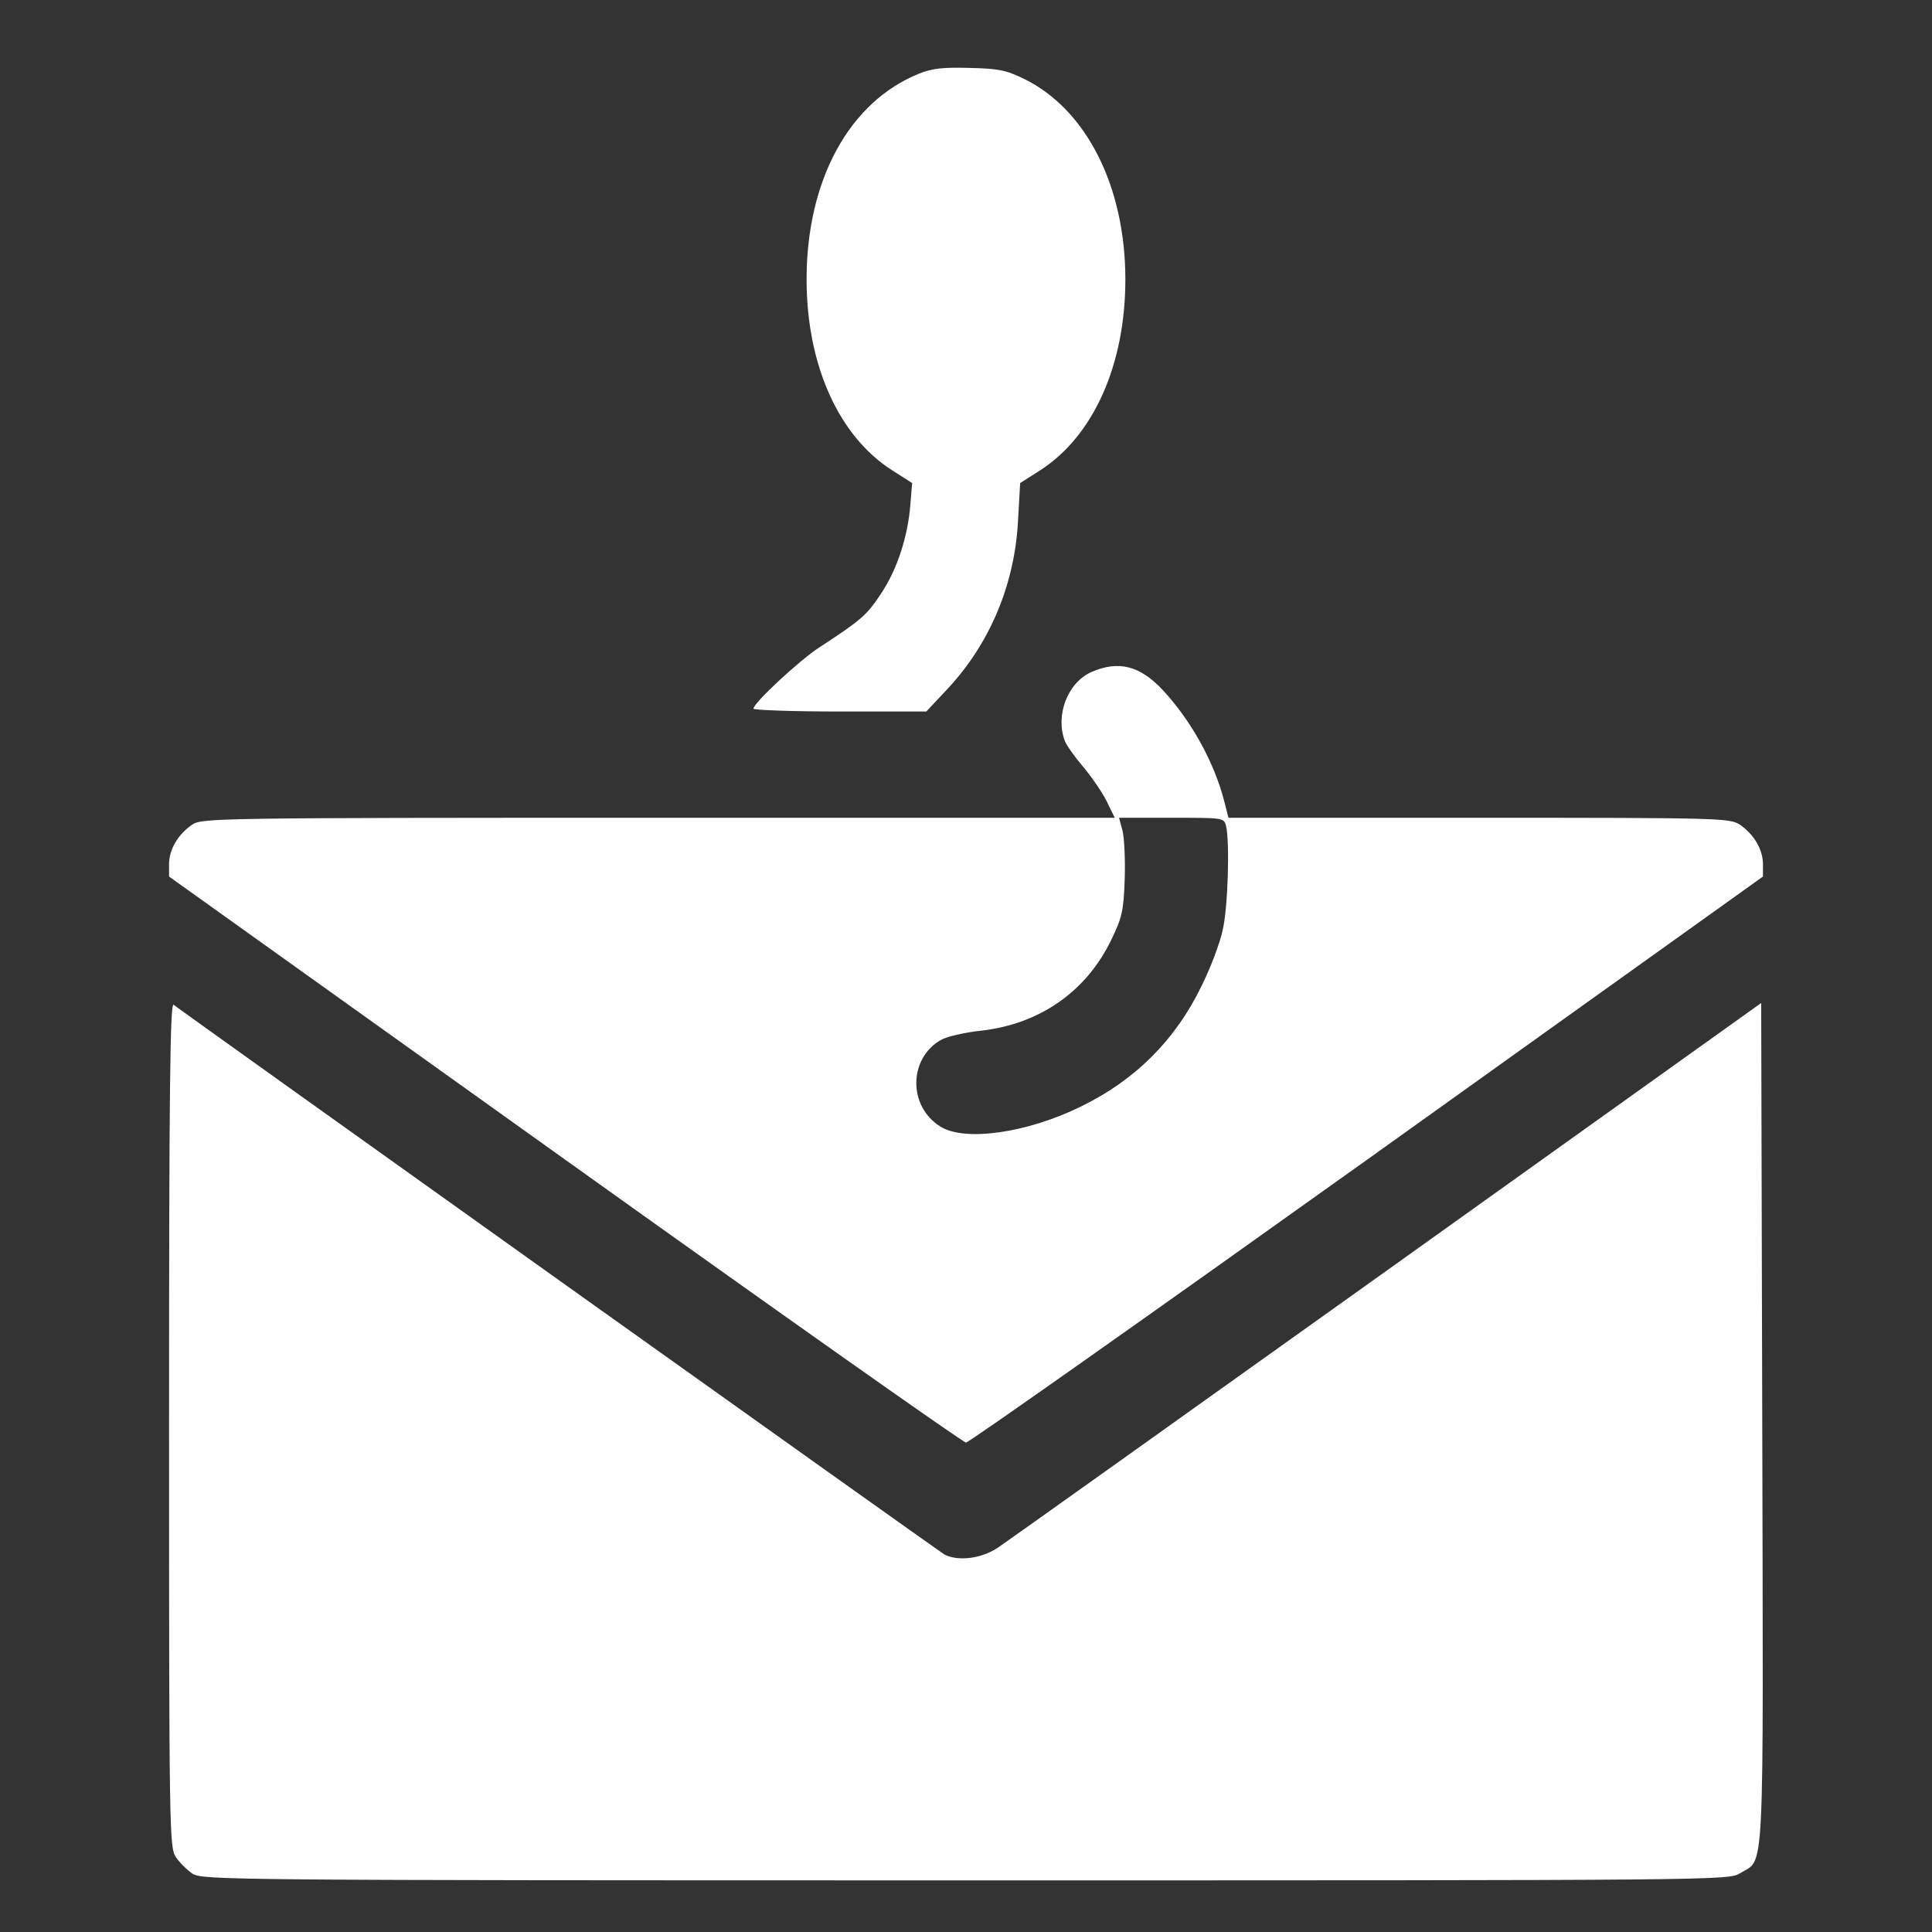 <svg width="80" height="80" viewBox="0 0 80 80" fill="none" xmlns="http://www.w3.org/2000/svg">
<rect x="0" y="0" width="80" height="80" fill="#333333" stroke="none"/>
<path d="M38.063 3.047C35.174 4.206 33.399 7.447 33.399 11.568C33.399 15.118 34.734 18.08 36.963 19.488L37.77 20.002L37.697 20.882C37.594 22.231 37.139 23.61 36.465 24.607C35.878 25.487 35.673 25.663 33.927 26.807C33.091 27.35 31.199 29.11 31.199 29.344C31.199 29.403 32.813 29.462 34.778 29.462H38.357L39.251 28.508C40.997 26.631 42.023 24.182 42.155 21.542L42.243 20.002L43.05 19.488C45.279 18.066 46.599 15.103 46.599 11.568C46.599 7.726 44.986 4.528 42.405 3.267C41.657 2.9 41.349 2.842 40.146 2.812C39.061 2.783 38.606 2.827 38.063 3.047Z" fill="white"/>
<path d="M45.177 27.834C44.195 28.288 43.696 29.623 44.092 30.679C44.165 30.87 44.503 31.339 44.825 31.72C45.163 32.116 45.603 32.747 45.808 33.143L46.16 33.862H27.284C9.024 33.862 8.379 33.876 7.968 34.14C7.381 34.536 7 35.167 7 35.783V36.296L23.397 48.015C32.403 54.454 39.883 59.734 40 59.734C40.117 59.734 47.597 54.454 56.617 48.015L73 36.296V35.783C73 35.167 72.619 34.536 72.032 34.14C71.621 33.876 71.152 33.862 61.237 33.862H50.868L50.707 33.231C50.296 31.588 49.328 29.843 48.155 28.582C47.201 27.555 46.307 27.335 45.177 27.834ZM50.765 34.184C50.927 34.83 50.853 37.616 50.619 38.555C50.501 39.083 50.12 40.095 49.753 40.828C48.668 43.072 46.996 44.73 44.767 45.815C42.537 46.915 39.956 47.282 38.944 46.651C37.609 45.83 37.609 43.85 38.944 43.072C39.179 42.926 39.941 42.75 40.645 42.676C43.065 42.398 44.987 41.048 46.013 38.922C46.453 38.012 46.527 37.734 46.571 36.428C46.6 35.607 46.556 34.712 46.483 34.404L46.336 33.862H48.507C50.633 33.862 50.677 33.862 50.765 34.184Z" fill="white"/>
<path d="M7 58.956C7 75.867 7.015 76.483 7.279 76.894C7.425 77.114 7.748 77.436 7.968 77.583C8.379 77.847 9.288 77.862 39.985 77.862C71.196 77.862 71.577 77.862 72.047 77.569C73.088 76.923 73.015 78.272 72.971 58.927L72.927 41.532L57.453 52.591C48.947 58.663 41.687 63.84 41.335 64.075C40.645 64.544 39.677 64.662 39.105 64.368C38.856 64.222 7.675 41.987 7.191 41.606C7.044 41.489 7 44.979 7 58.956Z" fill="white"/>
</svg>
